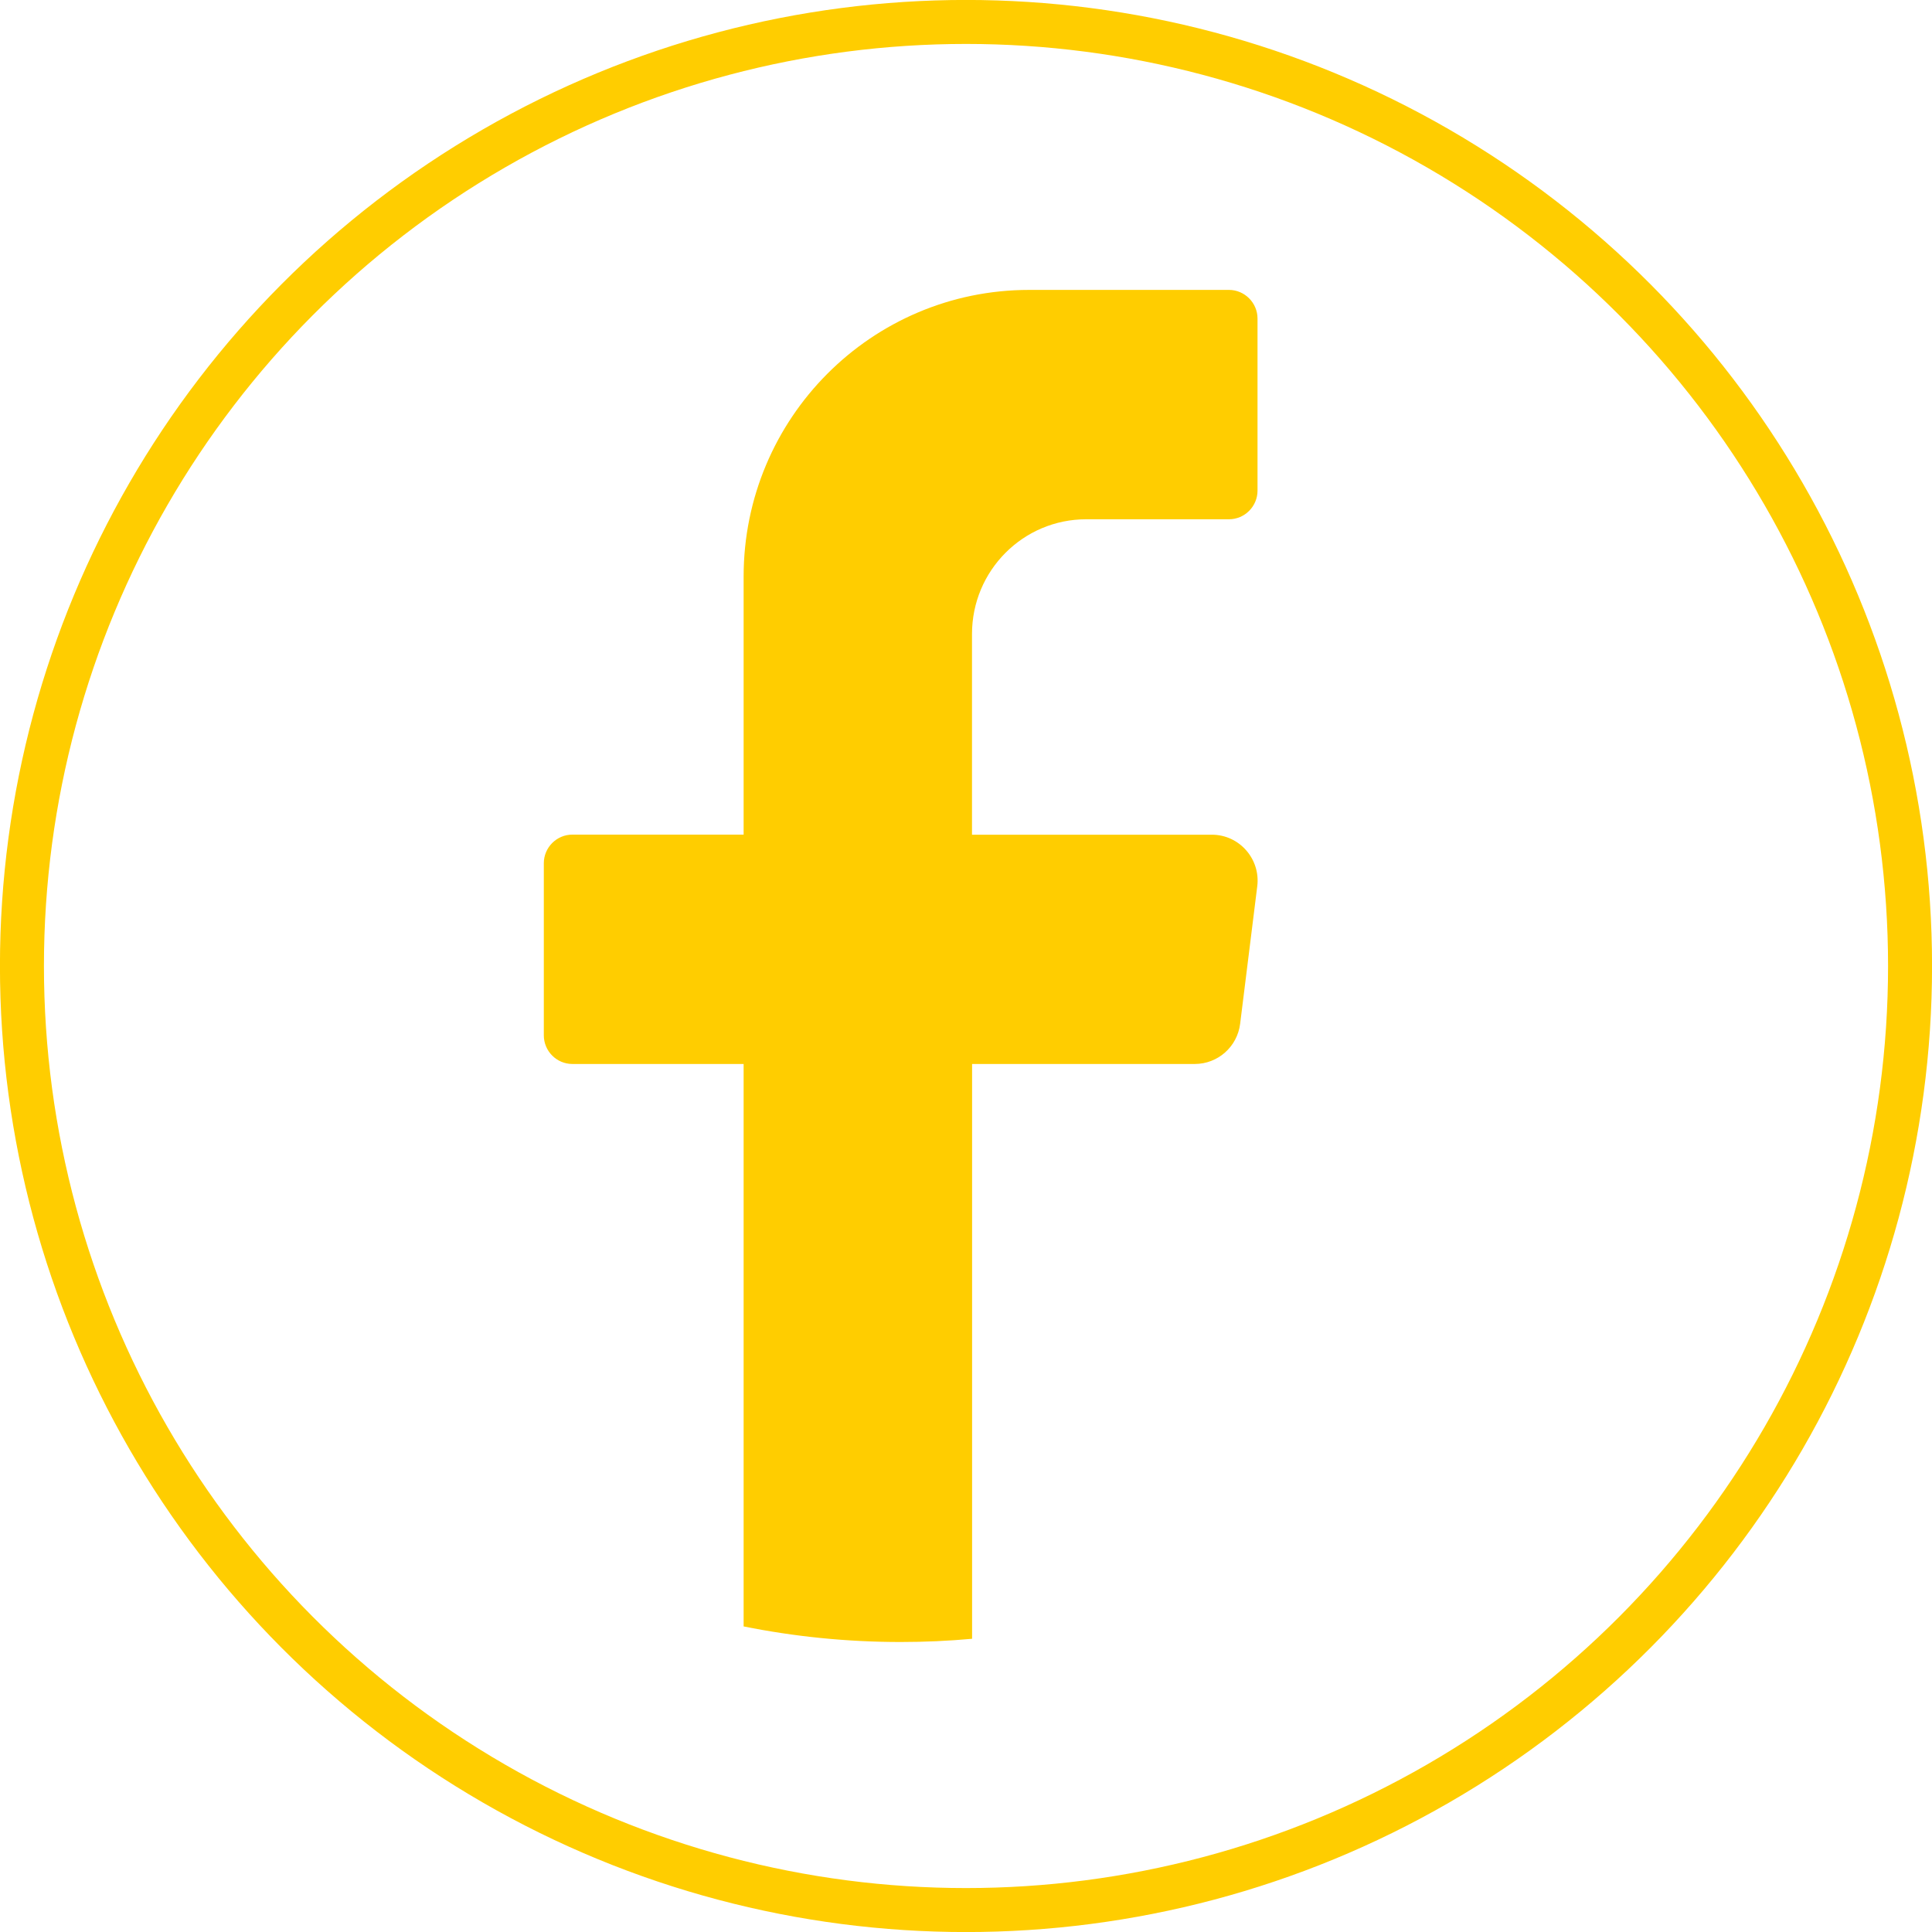 <?xml version="1.0" encoding="UTF-8"?>
<!DOCTYPE svg PUBLIC "-//W3C//DTD SVG 1.1//EN" "http://www.w3.org/Graphics/SVG/1.1/DTD/svg11.dtd">
<!-- Creator: CorelDRAW X5 -->
<svg xmlns="http://www.w3.org/2000/svg" xml:space="preserve" width="131.764mm" height="131.764mm" style="shape-rendering:geometricPrecision; text-rendering:geometricPrecision; image-rendering:optimizeQuality; fill-rule:evenodd; clip-rule:evenodd"
viewBox="0 0 21572 21572"
 xmlns:xlink="http://www.w3.org/1999/xlink">
 <defs>
  <style type="text/css">
   <![CDATA[
    .str0 {stroke:#FFCD00;stroke-width:491.16}
    .fil1 {fill:none}
    .fil0 {fill:#FFCD00}
   ]]>
  </style>
 </defs>
 <g id="Vrstva_x0020_1">
  <path class="fil0" d="M14038 9896l-191 1535c-32,257 -249,449 -507,449l-2486 0 0 6418c-262,24 -528,36 -797,36 -600,0 -1187,-60 -1754,-174l0 -6280 -1912 0c-176,0 -319,-144 -319,-320l0 -1921c0,-176 143,-320 319,-320l1912 0 0 -2881c0,-1768 1427,-3201 3188,-3201l2231 0c175,0 319,144 319,320l0 1921c0,176 -143,320 -319,320l-1594 0c-704,0 -1275,573 -1275,1281l0 2241 2678 0c307,0 545,271 507,576z"/>
  <circle class="fil1 str0" cx="10786" cy="10786" r="10541"/>
 </g>
</svg>
